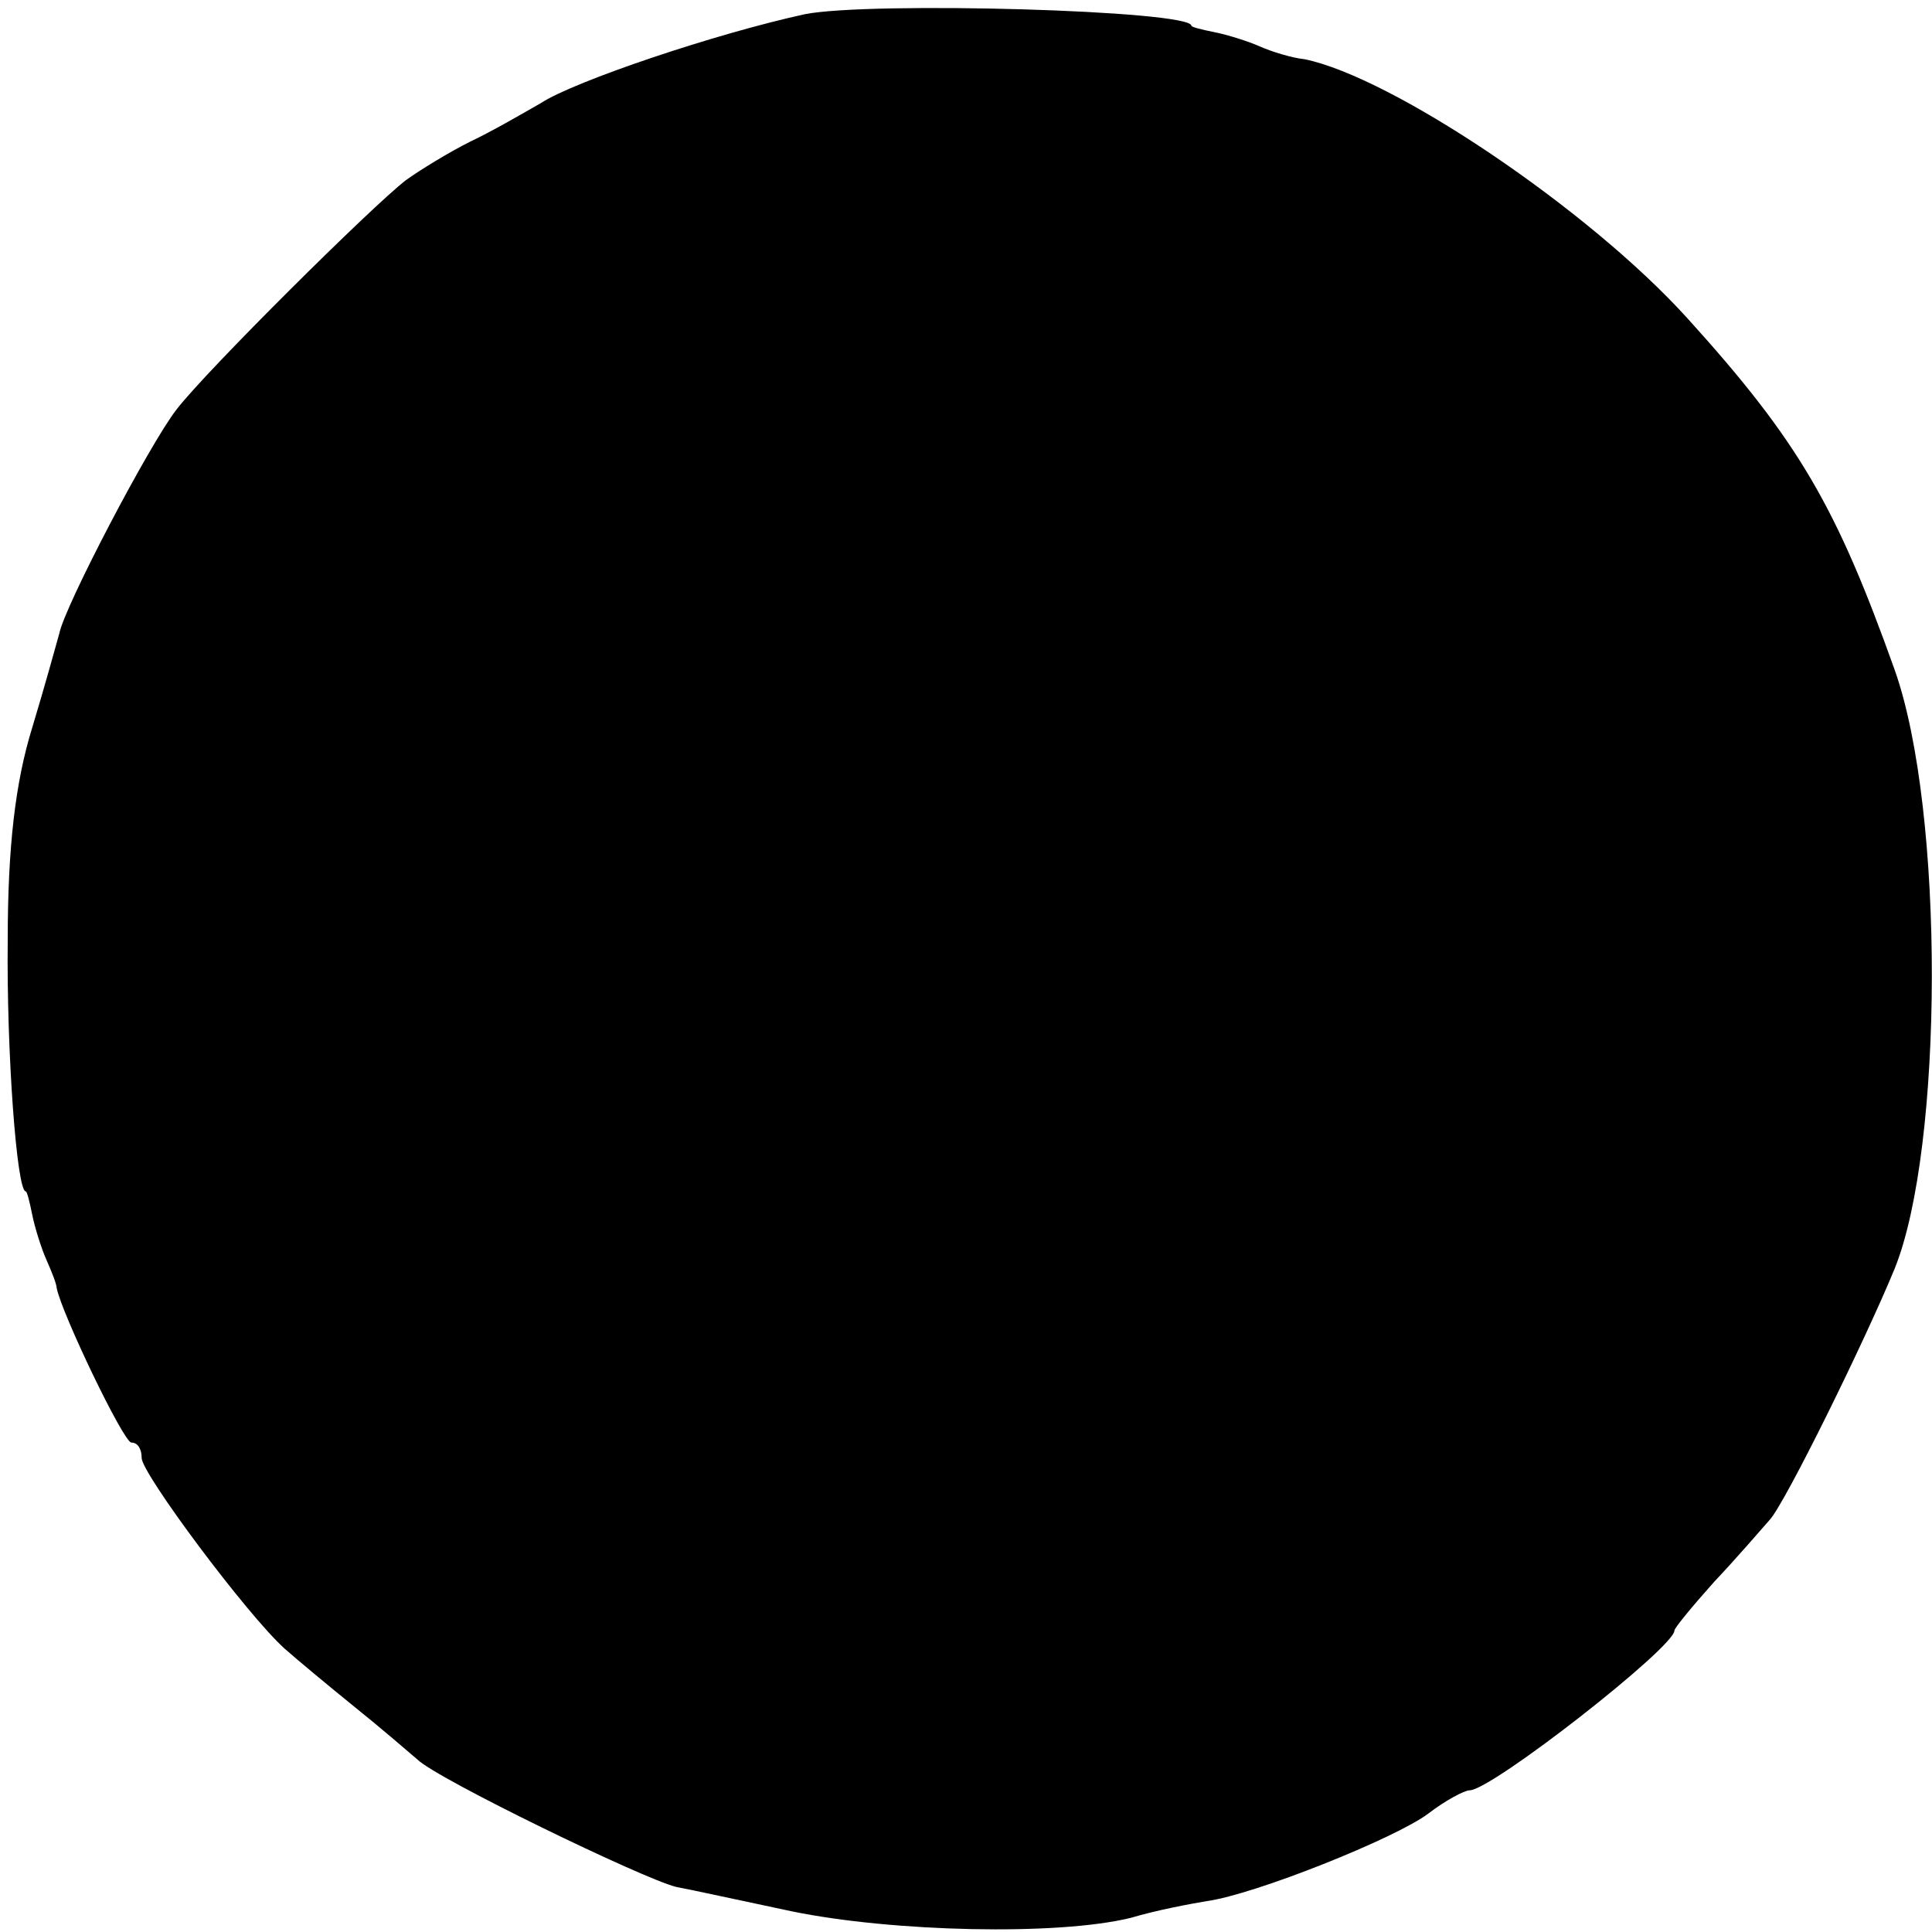 <?xml version="1.0" standalone="no"?>
<!DOCTYPE svg PUBLIC "-//W3C//DTD SVG 20010904//EN"
 "http://www.w3.org/TR/2001/REC-SVG-20010904/DTD/svg10.dtd">
<svg version="1.0" xmlns="http://www.w3.org/2000/svg"
 width="150pt" height="150pt" viewBox="0 0 150 150"
 preserveAspectRatio="xMidYMid meet">
<g transform="translate(0,150) scale(0.1,-0.1)"
fill="#000000" stroke="none">
<path d="M625 1489 c-69 -15 -179 -52 -205 -69 -14 -8 -38 -22 -55 -30 -16 -8
-39 -22 -50 -30 -26 -20 -155 -148 -178 -178 -21 -27 -87 -153 -91 -174 -2 -7
-11 -40 -21 -73 -13 -42 -19 -92 -19 -165 -1 -86 7 -195 14 -195 1 0 3 -8 5
-18 2 -10 7 -26 11 -35 4 -9 8 -19 8 -22 4 -20 52 -120 58 -120 5 0 8 -5 8
-12 0 -12 82 -122 111 -148 9 -8 33 -28 54 -45 20 -16 42 -35 49 -41 15 -15
176 -93 201 -99 11 -2 52 -11 90 -19 78 -16 206 -19 263 -5 20 6 47 11 59 13
37 5 147 49 172 68 13 10 28 18 32 18 17 0 159 111 159 124 0 2 14 19 31 38
17 18 36 40 43 48 12 13 74 139 97 195 38 94 39 355 0 465 -45 126 -74 177
-161 273 -77 85 -229 187 -297 201 -10 1 -26 6 -35 10 -9 4 -25 9 -35 11 -10
2 -18 4 -18 5 0 12 -249 19 -300 9z"/>
</g>
</svg>
